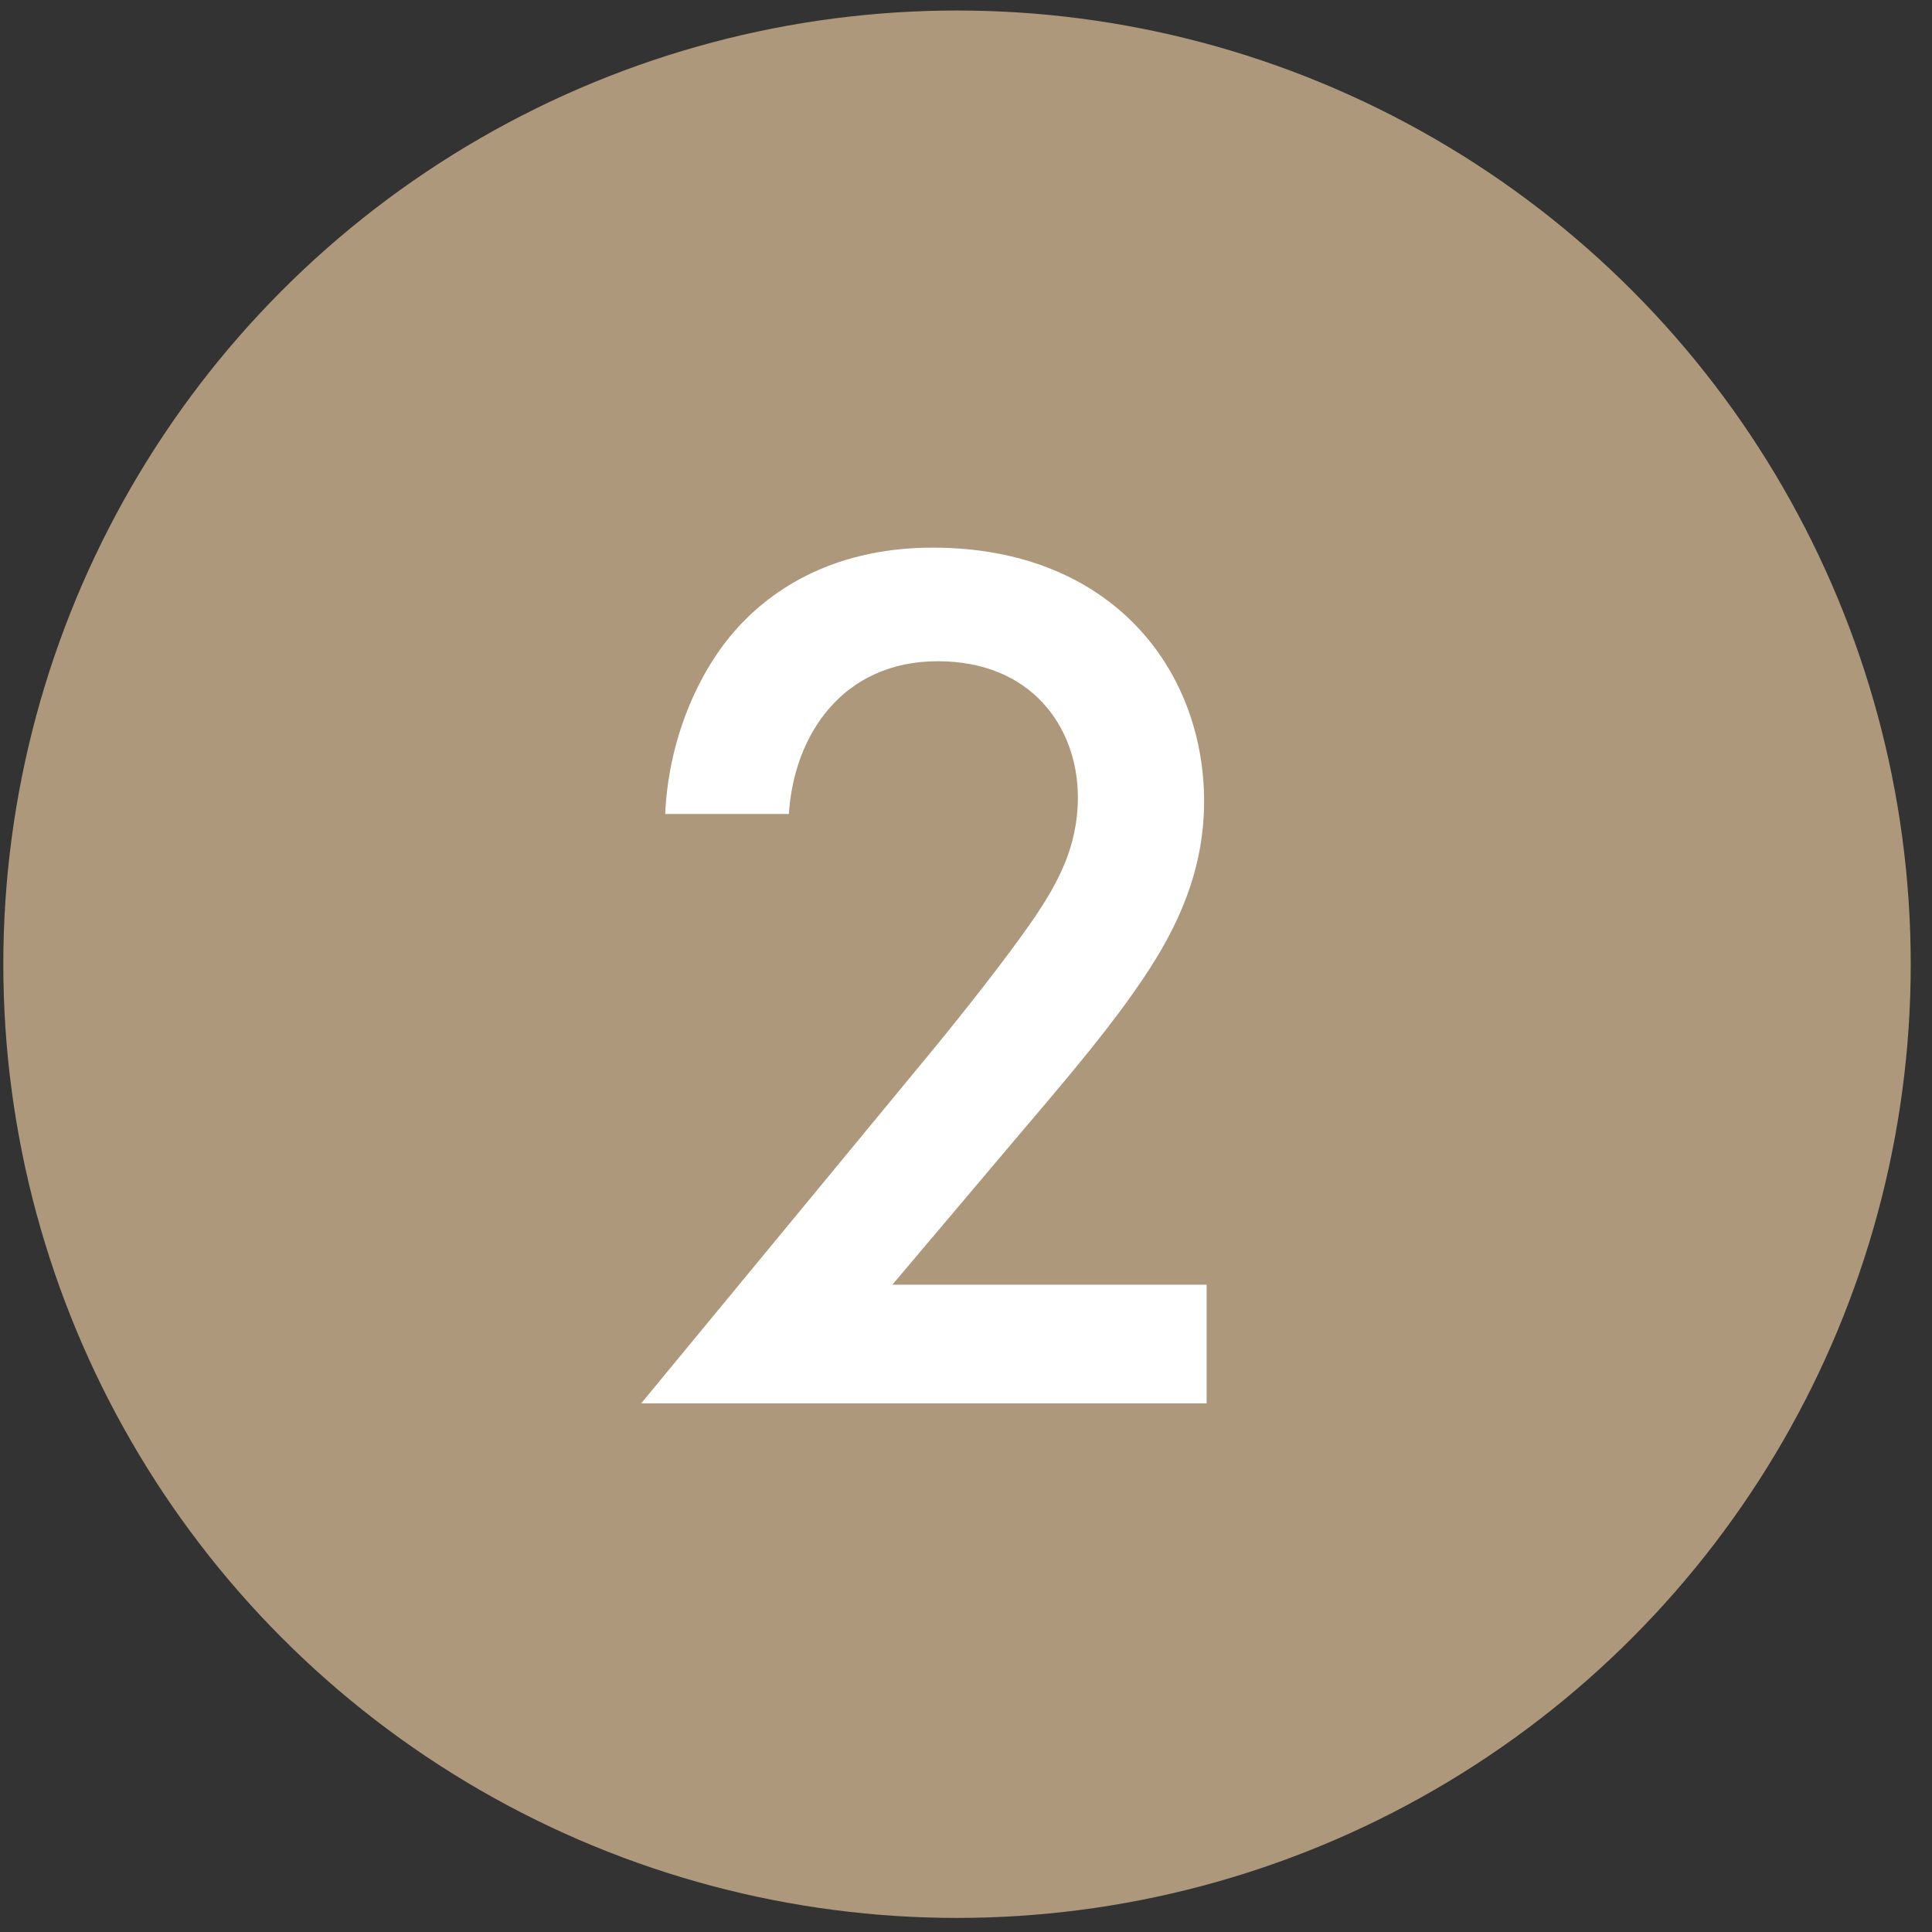 <svg width="88" height="88" viewBox="0 0 88 88" fill="none" xmlns="http://www.w3.org/2000/svg">
<rect x="0" y="0" width="88" height="88" fill="#333333" stroke="none"/>
<circle cx="43.591" cy="43.919" r="43.44" fill="#AE987B"/>
<path d="M54.96 58.516V63.92H29.206L42.485 47.824C43.807 46.214 45.819 43.685 47.084 41.845C48.176 40.235 49.096 38.568 49.096 36.326C49.096 33.107 46.969 30.118 42.715 30.118C38.404 30.118 36.162 33.452 35.932 37.074H30.298C30.471 33.337 32.023 30.348 33.517 28.68C34.897 27.128 37.656 24.944 42.485 24.944C50.648 24.944 54.845 30.52 54.845 36.499C54.845 39.66 53.638 42.247 52.086 44.547C50.706 46.616 48.924 48.743 46.624 51.445L40.646 58.516H54.96Z" fill="white"/>
</svg>
